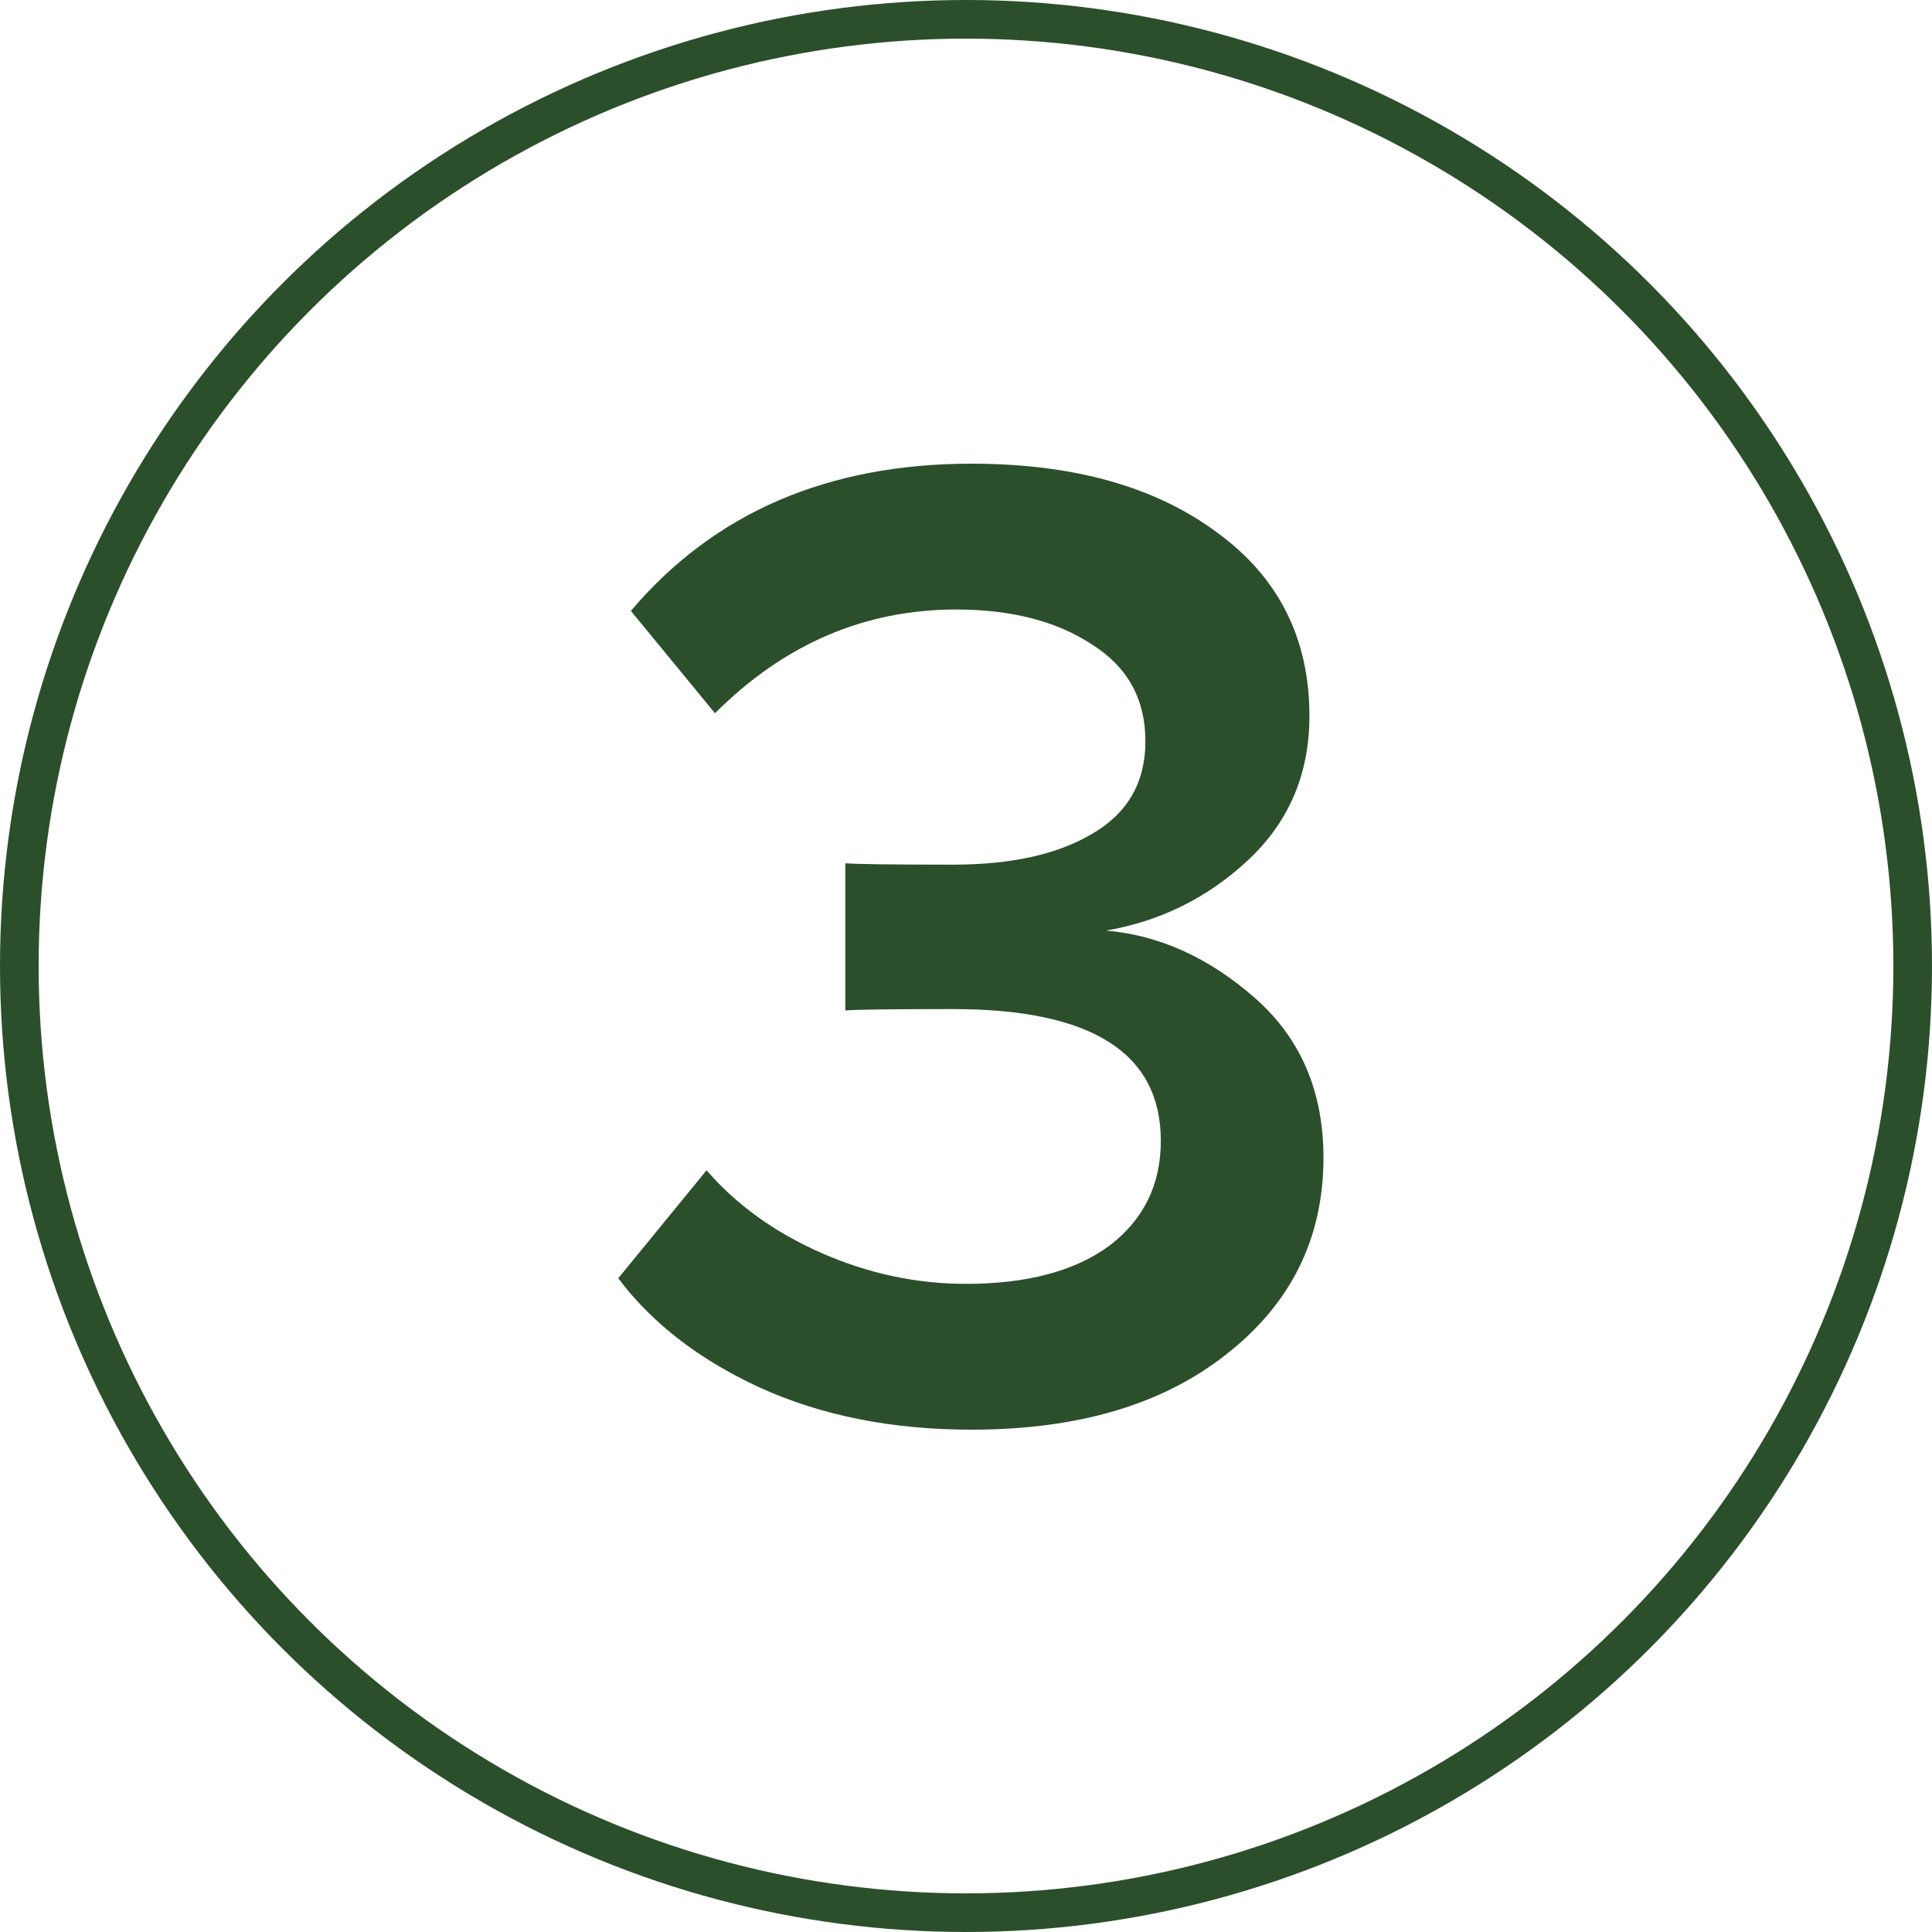 <?xml version="1.0" encoding="UTF-8"?> <svg xmlns="http://www.w3.org/2000/svg" width="50" height="50" viewBox="0 0 50 50" fill="none"> <circle cx="25" cy="25" r="24.5" stroke="#2C4F2B"></circle> <path d="M25.144 37C23.088 37 21.261 36.637 19.665 35.911C18.092 35.186 16.871 34.242 16 33.081L18.286 30.287C19.06 31.182 20.052 31.896 21.261 32.428C22.471 32.96 23.716 33.226 24.998 33.226C26.571 33.226 27.805 32.9 28.7 32.247C29.595 31.569 30.042 30.662 30.042 29.525C30.042 27.252 28.252 26.115 24.672 26.115C23.051 26.115 22.12 26.127 21.878 26.151V22.341C22.168 22.365 23.1 22.377 24.672 22.377C26.172 22.377 27.369 22.111 28.264 21.579C29.183 21.047 29.643 20.249 29.643 19.184C29.643 18.096 29.183 17.261 28.264 16.681C27.345 16.076 26.172 15.774 24.745 15.774C22.374 15.774 20.294 16.669 18.504 18.459L16.327 15.81C18.479 13.27 21.419 12 25.144 12C27.78 12 29.897 12.593 31.494 13.778C33.09 14.939 33.888 16.523 33.888 18.531C33.888 20.031 33.356 21.277 32.292 22.268C31.252 23.236 30.03 23.841 28.627 24.083C30.006 24.204 31.288 24.784 32.473 25.824C33.658 26.864 34.251 28.243 34.251 29.961C34.251 32.041 33.416 33.734 31.747 35.041C30.103 36.347 27.901 37 25.144 37Z" fill="#2C4F2B"></path> </svg> 